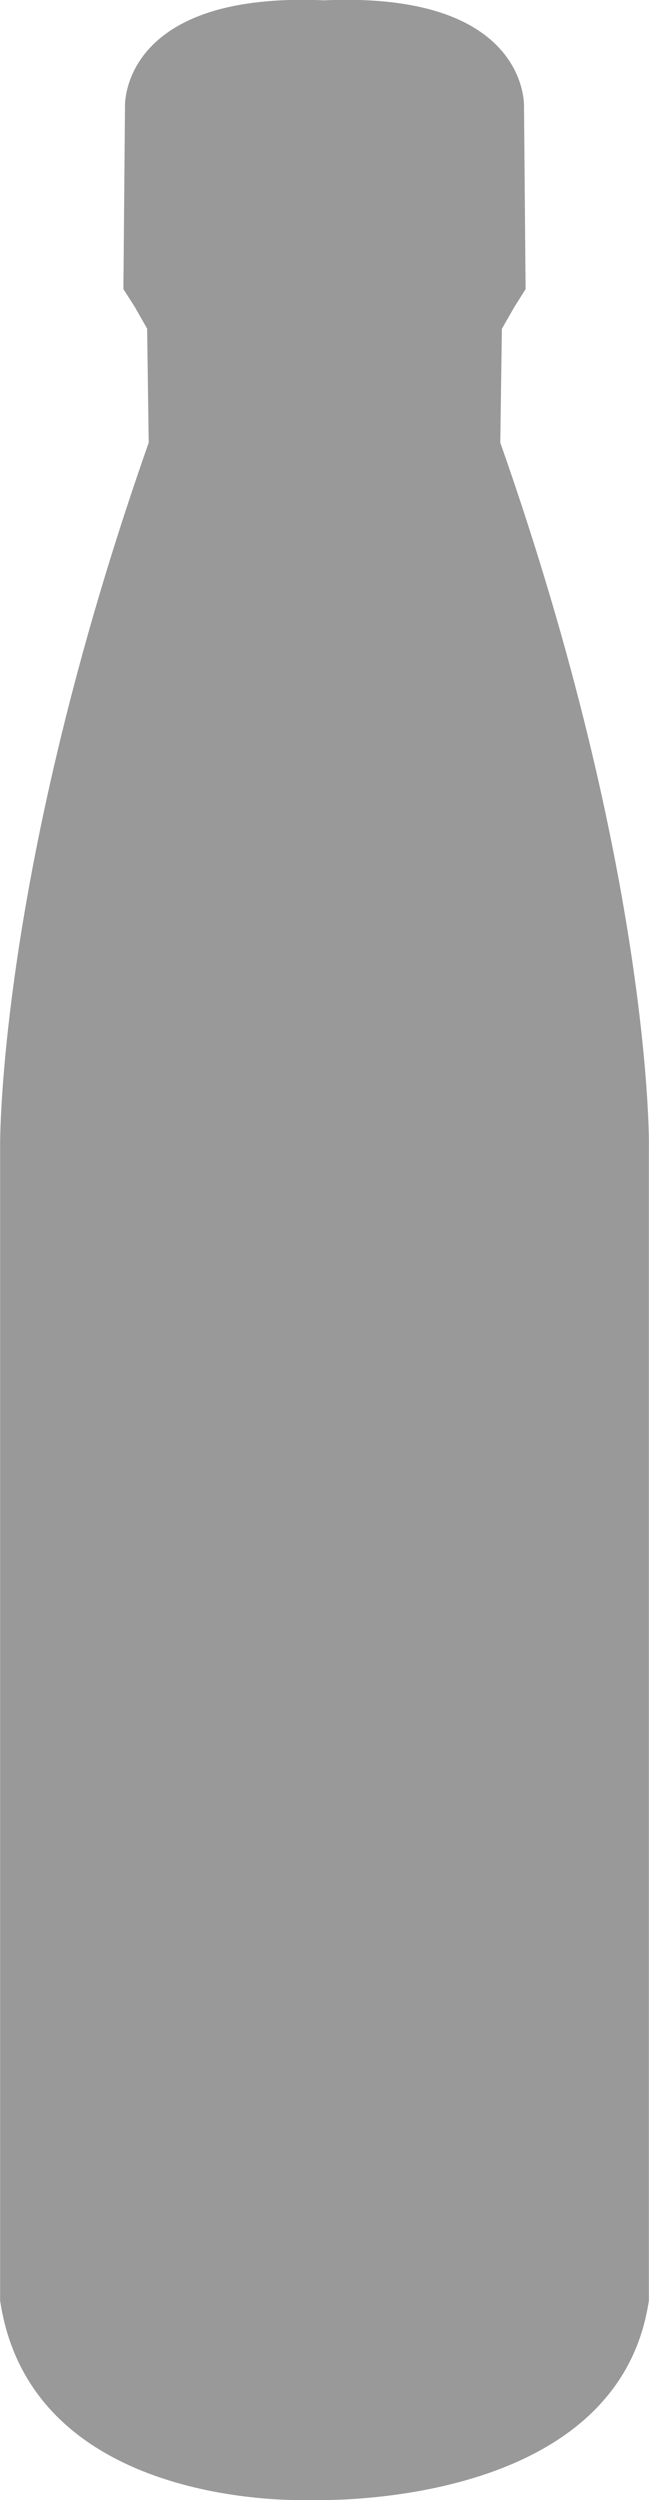 <?xml version="1.0" encoding="utf-8"?>
<!-- Generator: Adobe Illustrator 16.0.0, SVG Export Plug-In . SVG Version: 6.00 Build 0)  -->
<!DOCTYPE svg PUBLIC "-//W3C//DTD SVG 1.1//EN" "http://www.w3.org/Graphics/SVG/1.1/DTD/svg11.dtd">
<svg version="1.1" id="Livello_2" xmlns="http://www.w3.org/2000/svg" xmlns:xlink="http://www.w3.org/1999/xlink" x="0px" y="0px"
	 width="5.717px" height="22px" viewBox="0 0 5.717 22" enable-background="new 0 0 5.717 22" xml:space="preserve">
<path fill="#999999" d="M4.407,3.895l0.014-1.002l0.112-0.195L4.63,2.544L4.616,0.941c0,0,0.051-1.018-1.758-0.938
	C1.05-0.077,1.101,0.941,1.101,0.941L1.087,2.544l0.098,0.153l0.111,0.195L1.31,3.895c-1.338,3.803-1.309,6.197-1.309,6.197v10.152
	c0.277,1.865,2.729,1.755,2.729,1.755s2.709,0.11,2.986-1.755V10.092C5.718,10.092,5.745,7.697,4.407,3.895z"/>
</svg>
